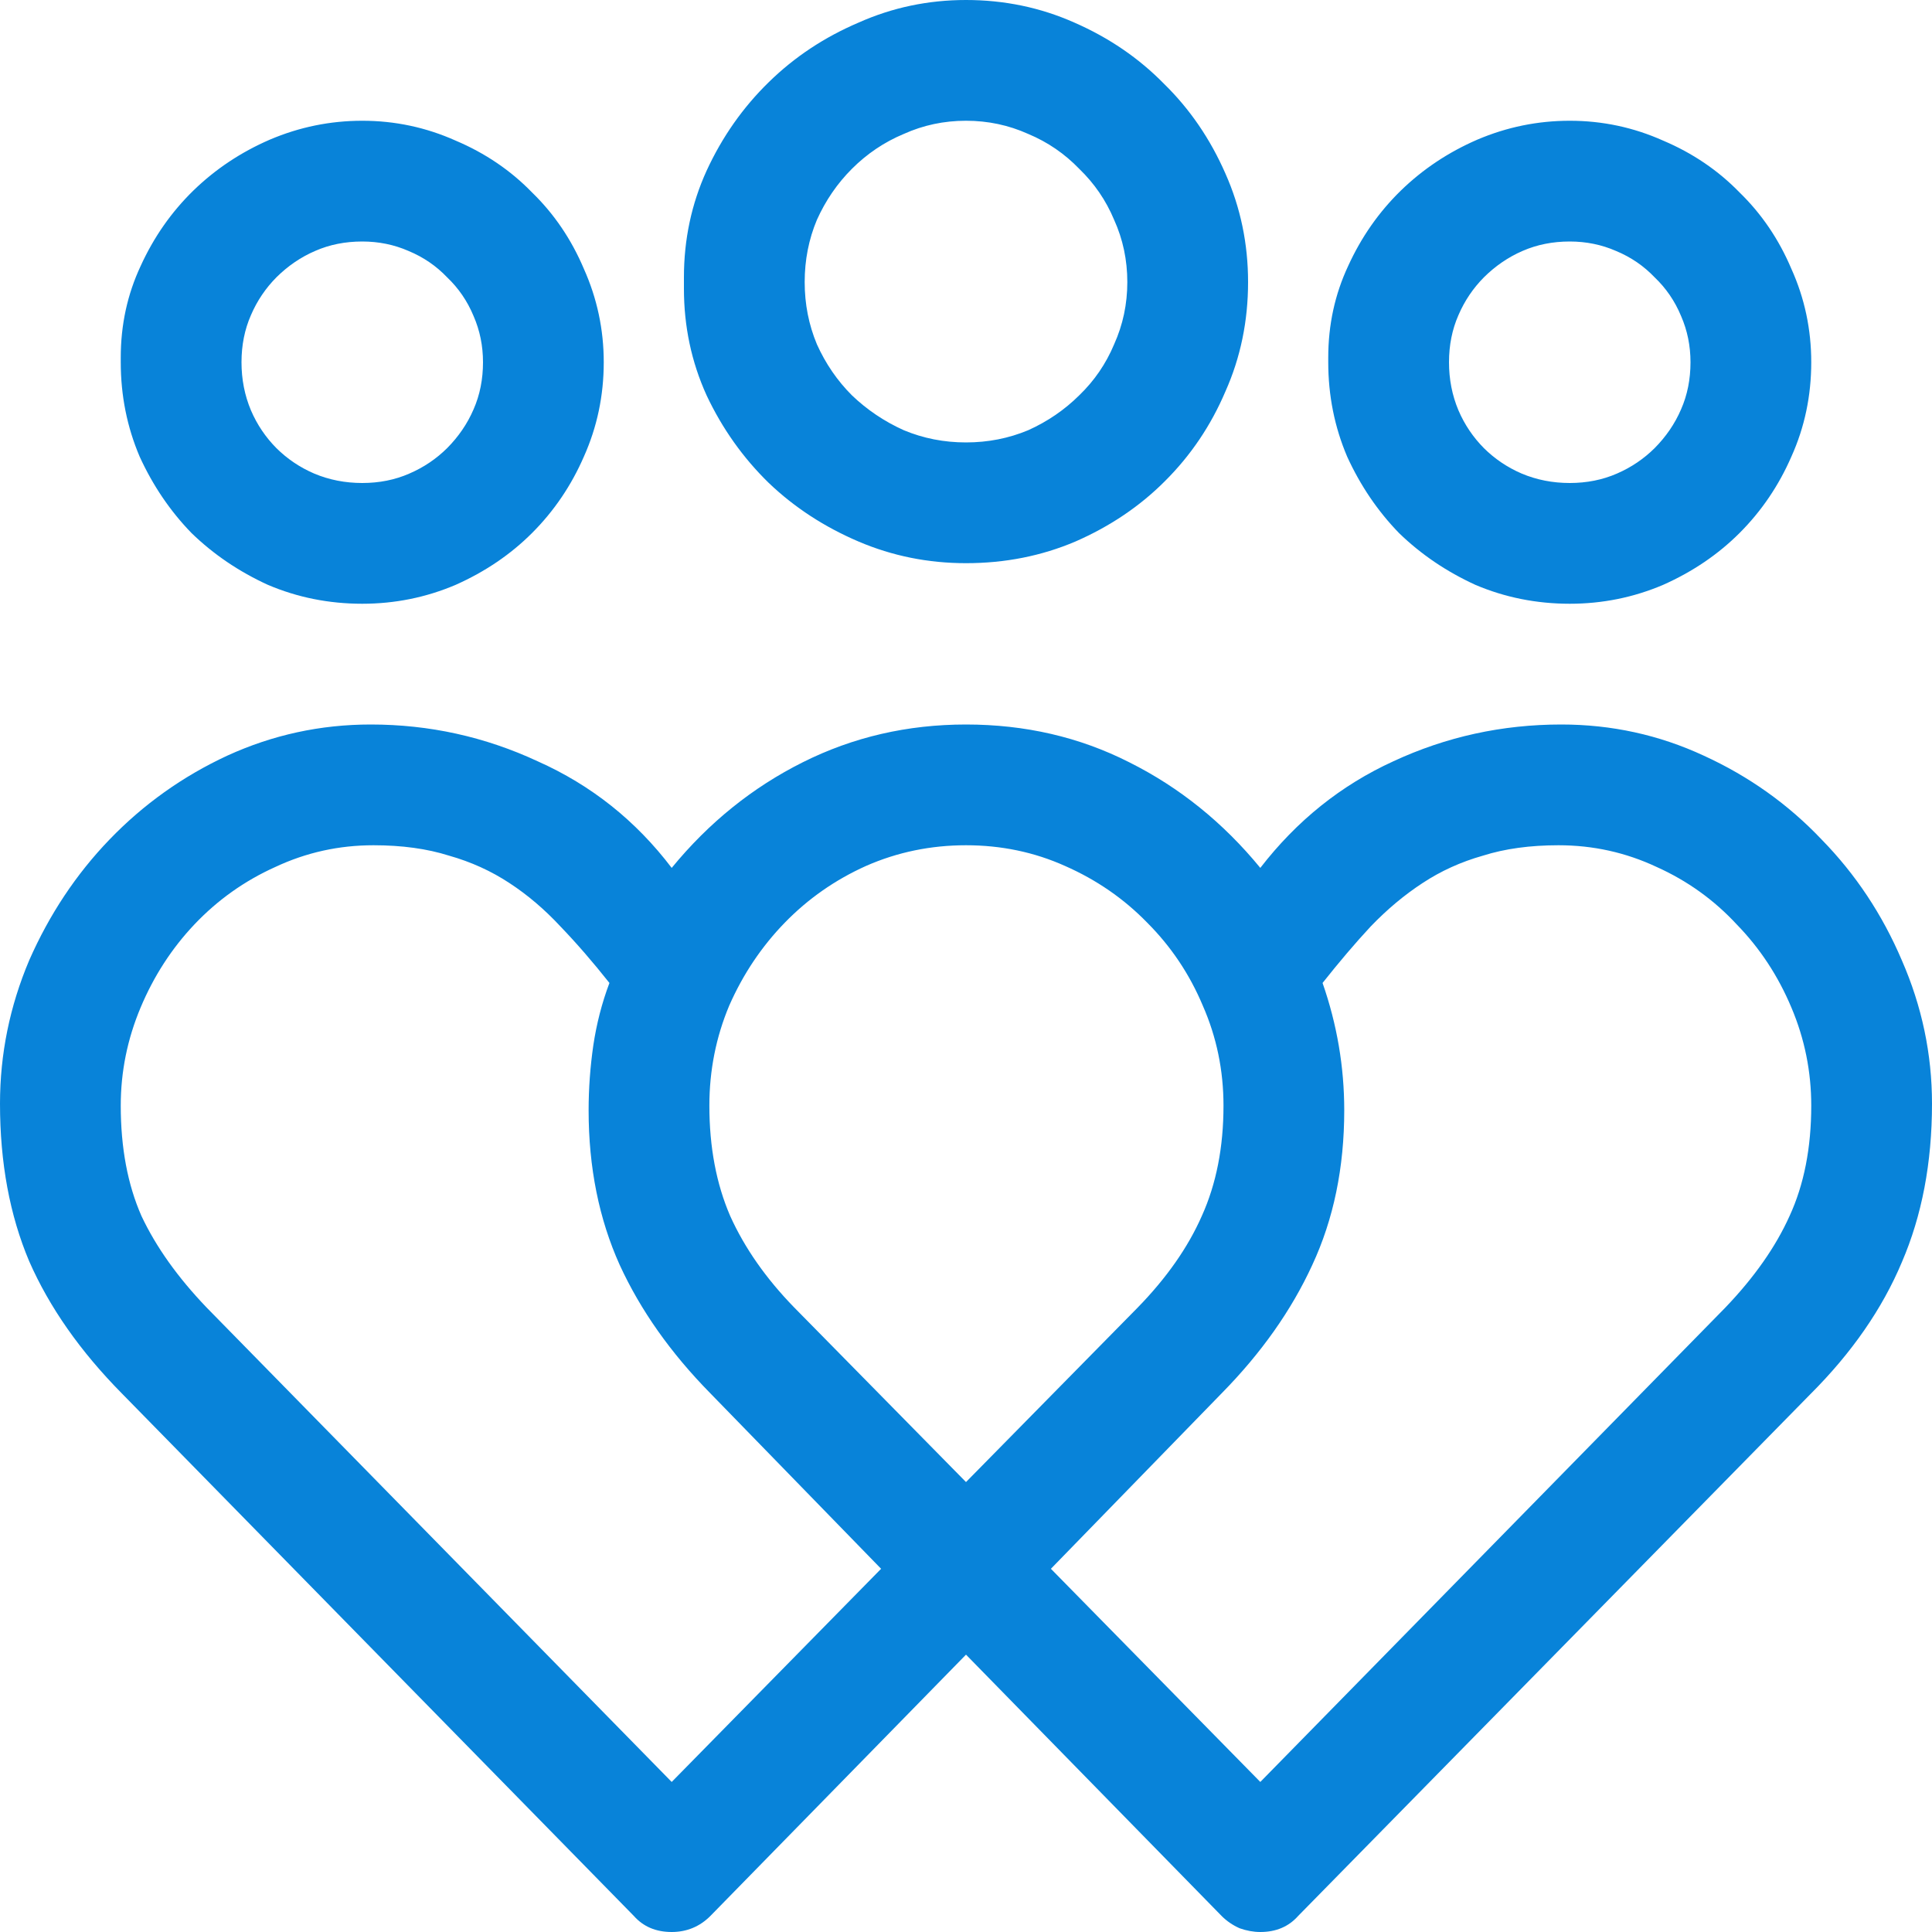 <svg width="18" height="18" viewBox="0 0 18 18" fill="none" xmlns="http://www.w3.org/2000/svg">
<path d="M6.372 2.584C6.372 2.232 6.442 1.901 6.583 1.591C6.729 1.274 6.923 0.999 7.163 0.765C7.403 0.53 7.682 0.346 7.998 0.211C8.314 0.07 8.648 0 9 0C9.357 0 9.694 0.07 10.011 0.211C10.333 0.352 10.611 0.542 10.846 0.782C11.086 1.017 11.276 1.295 11.417 1.617C11.558 1.934 11.628 2.271 11.628 2.628C11.628 2.991 11.558 3.331 11.417 3.647C11.282 3.964 11.095 4.242 10.854 4.482C10.62 4.717 10.342 4.904 10.02 5.045C9.703 5.18 9.363 5.247 9 5.247C8.648 5.247 8.314 5.18 7.998 5.045C7.682 4.91 7.403 4.729 7.163 4.5C6.923 4.266 6.729 3.993 6.583 3.683C6.442 3.372 6.372 3.041 6.372 2.689V2.584ZM1.125 3.375V3.331C1.125 3.026 1.187 2.742 1.31 2.479C1.433 2.209 1.597 1.975 1.802 1.775C2.007 1.576 2.244 1.418 2.514 1.301C2.789 1.184 3.076 1.125 3.375 1.125C3.68 1.125 3.97 1.187 4.245 1.31C4.521 1.427 4.758 1.588 4.957 1.793C5.162 1.992 5.323 2.229 5.44 2.505C5.563 2.78 5.625 3.07 5.625 3.375C5.625 3.686 5.563 3.979 5.44 4.254C5.323 4.523 5.162 4.761 4.957 4.966C4.758 5.165 4.521 5.326 4.245 5.449C3.97 5.566 3.68 5.625 3.375 5.625C3.064 5.625 2.771 5.566 2.496 5.449C2.227 5.326 1.989 5.165 1.784 4.966C1.585 4.761 1.424 4.523 1.301 4.254C1.184 3.979 1.125 3.686 1.125 3.375ZM10.503 2.628C10.503 2.423 10.462 2.229 10.38 2.048C10.304 1.866 10.195 1.708 10.055 1.573C9.92 1.433 9.762 1.324 9.58 1.248C9.398 1.166 9.205 1.125 9 1.125C8.795 1.125 8.602 1.166 8.42 1.248C8.238 1.324 8.077 1.433 7.937 1.573C7.802 1.708 7.693 1.866 7.611 2.048C7.535 2.229 7.497 2.423 7.497 2.628C7.497 2.833 7.535 3.026 7.611 3.208C7.693 3.39 7.802 3.548 7.937 3.683C8.077 3.817 8.238 3.926 8.42 4.008C8.602 4.084 8.795 4.122 9 4.122C9.205 4.122 9.398 4.084 9.58 4.008C9.762 3.926 9.92 3.817 10.055 3.683C10.195 3.548 10.304 3.39 10.38 3.208C10.462 3.026 10.503 2.833 10.503 2.628ZM12.375 3.375V3.331C12.375 3.026 12.437 2.742 12.56 2.479C12.683 2.209 12.847 1.975 13.052 1.775C13.257 1.576 13.494 1.418 13.764 1.301C14.039 1.184 14.326 1.125 14.625 1.125C14.93 1.125 15.22 1.187 15.495 1.31C15.771 1.427 16.008 1.588 16.207 1.793C16.412 1.992 16.573 2.229 16.69 2.505C16.814 2.78 16.875 3.07 16.875 3.375C16.875 3.686 16.814 3.979 16.69 4.254C16.573 4.523 16.412 4.761 16.207 4.966C16.008 5.165 15.771 5.326 15.495 5.449C15.22 5.566 14.93 5.625 14.625 5.625C14.315 5.625 14.021 5.566 13.746 5.449C13.477 5.326 13.239 5.165 13.034 4.966C12.835 4.761 12.674 4.523 12.551 4.254C12.434 3.979 12.375 3.686 12.375 3.375ZM4.5 3.375C4.5 3.223 4.471 3.079 4.412 2.944C4.354 2.804 4.271 2.684 4.166 2.584C4.066 2.479 3.946 2.396 3.806 2.338C3.671 2.279 3.527 2.25 3.375 2.25C3.217 2.25 3.07 2.279 2.936 2.338C2.801 2.396 2.681 2.479 2.575 2.584C2.476 2.684 2.396 2.801 2.338 2.936C2.279 3.07 2.25 3.217 2.25 3.375C2.25 3.533 2.279 3.683 2.338 3.823C2.396 3.958 2.476 4.075 2.575 4.175C2.675 4.274 2.792 4.354 2.927 4.412C3.067 4.471 3.217 4.5 3.375 4.5C3.533 4.5 3.68 4.471 3.814 4.412C3.949 4.354 4.066 4.274 4.166 4.175C4.271 4.069 4.354 3.949 4.412 3.814C4.471 3.68 4.5 3.533 4.5 3.375ZM15.75 3.375C15.75 3.223 15.721 3.079 15.662 2.944C15.604 2.804 15.521 2.684 15.416 2.584C15.316 2.479 15.196 2.396 15.056 2.338C14.921 2.279 14.777 2.25 14.625 2.25C14.467 2.25 14.32 2.279 14.185 2.338C14.051 2.396 13.931 2.479 13.825 2.584C13.726 2.684 13.646 2.801 13.588 2.936C13.529 3.07 13.5 3.217 13.5 3.375C13.5 3.533 13.529 3.683 13.588 3.823C13.646 3.958 13.726 4.075 13.825 4.175C13.925 4.274 14.042 4.354 14.177 4.412C14.317 4.471 14.467 4.5 14.625 4.5C14.783 4.5 14.93 4.471 15.065 4.412C15.199 4.354 15.316 4.274 15.416 4.175C15.521 4.069 15.604 3.949 15.662 3.814C15.721 3.68 15.75 3.533 15.75 3.375ZM0 10.283C0 9.82 0.091 9.375 0.272 8.947C0.46 8.52 0.709 8.145 1.02 7.822C1.336 7.494 1.702 7.233 2.118 7.04C2.54 6.847 2.985 6.75 3.454 6.75C3.999 6.75 4.518 6.864 5.01 7.093C5.508 7.315 5.924 7.646 6.258 8.086C6.604 7.664 7.011 7.336 7.479 7.102C7.948 6.867 8.455 6.75 9 6.75C9.551 6.75 10.058 6.867 10.521 7.102C10.989 7.336 11.396 7.664 11.742 8.086C12.082 7.646 12.495 7.315 12.981 7.093C13.474 6.864 13.995 6.75 14.546 6.75C15.015 6.75 15.457 6.847 15.873 7.04C16.295 7.233 16.661 7.494 16.972 7.822C17.288 8.145 17.537 8.52 17.719 8.947C17.906 9.375 18 9.82 18 10.283C18 10.834 17.906 11.326 17.719 11.76C17.537 12.193 17.253 12.604 16.866 12.99L12.094 17.851C12.006 17.95 11.889 18 11.742 18C11.678 18 11.613 17.988 11.549 17.965C11.484 17.936 11.429 17.898 11.382 17.851L9 15.416L6.618 17.851C6.519 17.95 6.398 18 6.258 18C6.111 18 5.994 17.95 5.906 17.851L1.134 12.981C0.747 12.589 0.46 12.179 0.272 11.751C0.091 11.323 0 10.834 0 10.283ZM6.258 16.602L8.209 14.616L6.618 12.981C6.249 12.606 5.968 12.208 5.774 11.786C5.581 11.358 5.484 10.878 5.484 10.345C5.484 10.14 5.499 9.938 5.528 9.738C5.558 9.539 5.607 9.346 5.678 9.158C5.525 8.965 5.373 8.789 5.221 8.631C5.074 8.473 4.916 8.338 4.746 8.227C4.576 8.115 4.389 8.03 4.184 7.972C3.979 7.907 3.744 7.875 3.48 7.875C3.158 7.875 2.854 7.942 2.566 8.077C2.279 8.206 2.027 8.385 1.811 8.613C1.6 8.836 1.433 9.094 1.31 9.387C1.187 9.68 1.125 9.984 1.125 10.301C1.125 10.693 1.189 11.036 1.318 11.329C1.453 11.616 1.655 11.9 1.925 12.182L6.258 16.602ZM9 13.808L10.6 12.182C10.869 11.906 11.068 11.622 11.197 11.329C11.332 11.03 11.399 10.688 11.399 10.301C11.399 9.973 11.335 9.662 11.206 9.369C11.083 9.076 10.91 8.818 10.688 8.596C10.471 8.373 10.216 8.197 9.923 8.068C9.636 7.939 9.328 7.875 9 7.875C8.672 7.875 8.361 7.939 8.068 8.068C7.781 8.197 7.529 8.373 7.312 8.596C7.096 8.818 6.923 9.076 6.794 9.369C6.671 9.662 6.609 9.973 6.609 10.301C6.609 10.688 6.674 11.03 6.803 11.329C6.938 11.628 7.137 11.912 7.4 12.182L9 13.808ZM11.742 16.602L16.075 12.182C16.345 11.9 16.544 11.616 16.673 11.329C16.808 11.036 16.875 10.693 16.875 10.301C16.875 9.984 16.814 9.68 16.69 9.387C16.567 9.094 16.398 8.836 16.181 8.613C15.97 8.385 15.721 8.206 15.434 8.077C15.146 7.942 14.842 7.875 14.52 7.875C14.256 7.875 14.021 7.907 13.816 7.972C13.611 8.03 13.424 8.115 13.254 8.227C13.084 8.338 12.923 8.473 12.771 8.631C12.624 8.789 12.475 8.965 12.322 9.158C12.457 9.545 12.524 9.94 12.524 10.345C12.524 10.878 12.425 11.358 12.226 11.786C12.032 12.208 11.751 12.606 11.382 12.981L9.791 14.616L11.742 16.602Z" fill="#0883D9"/>
</svg>
